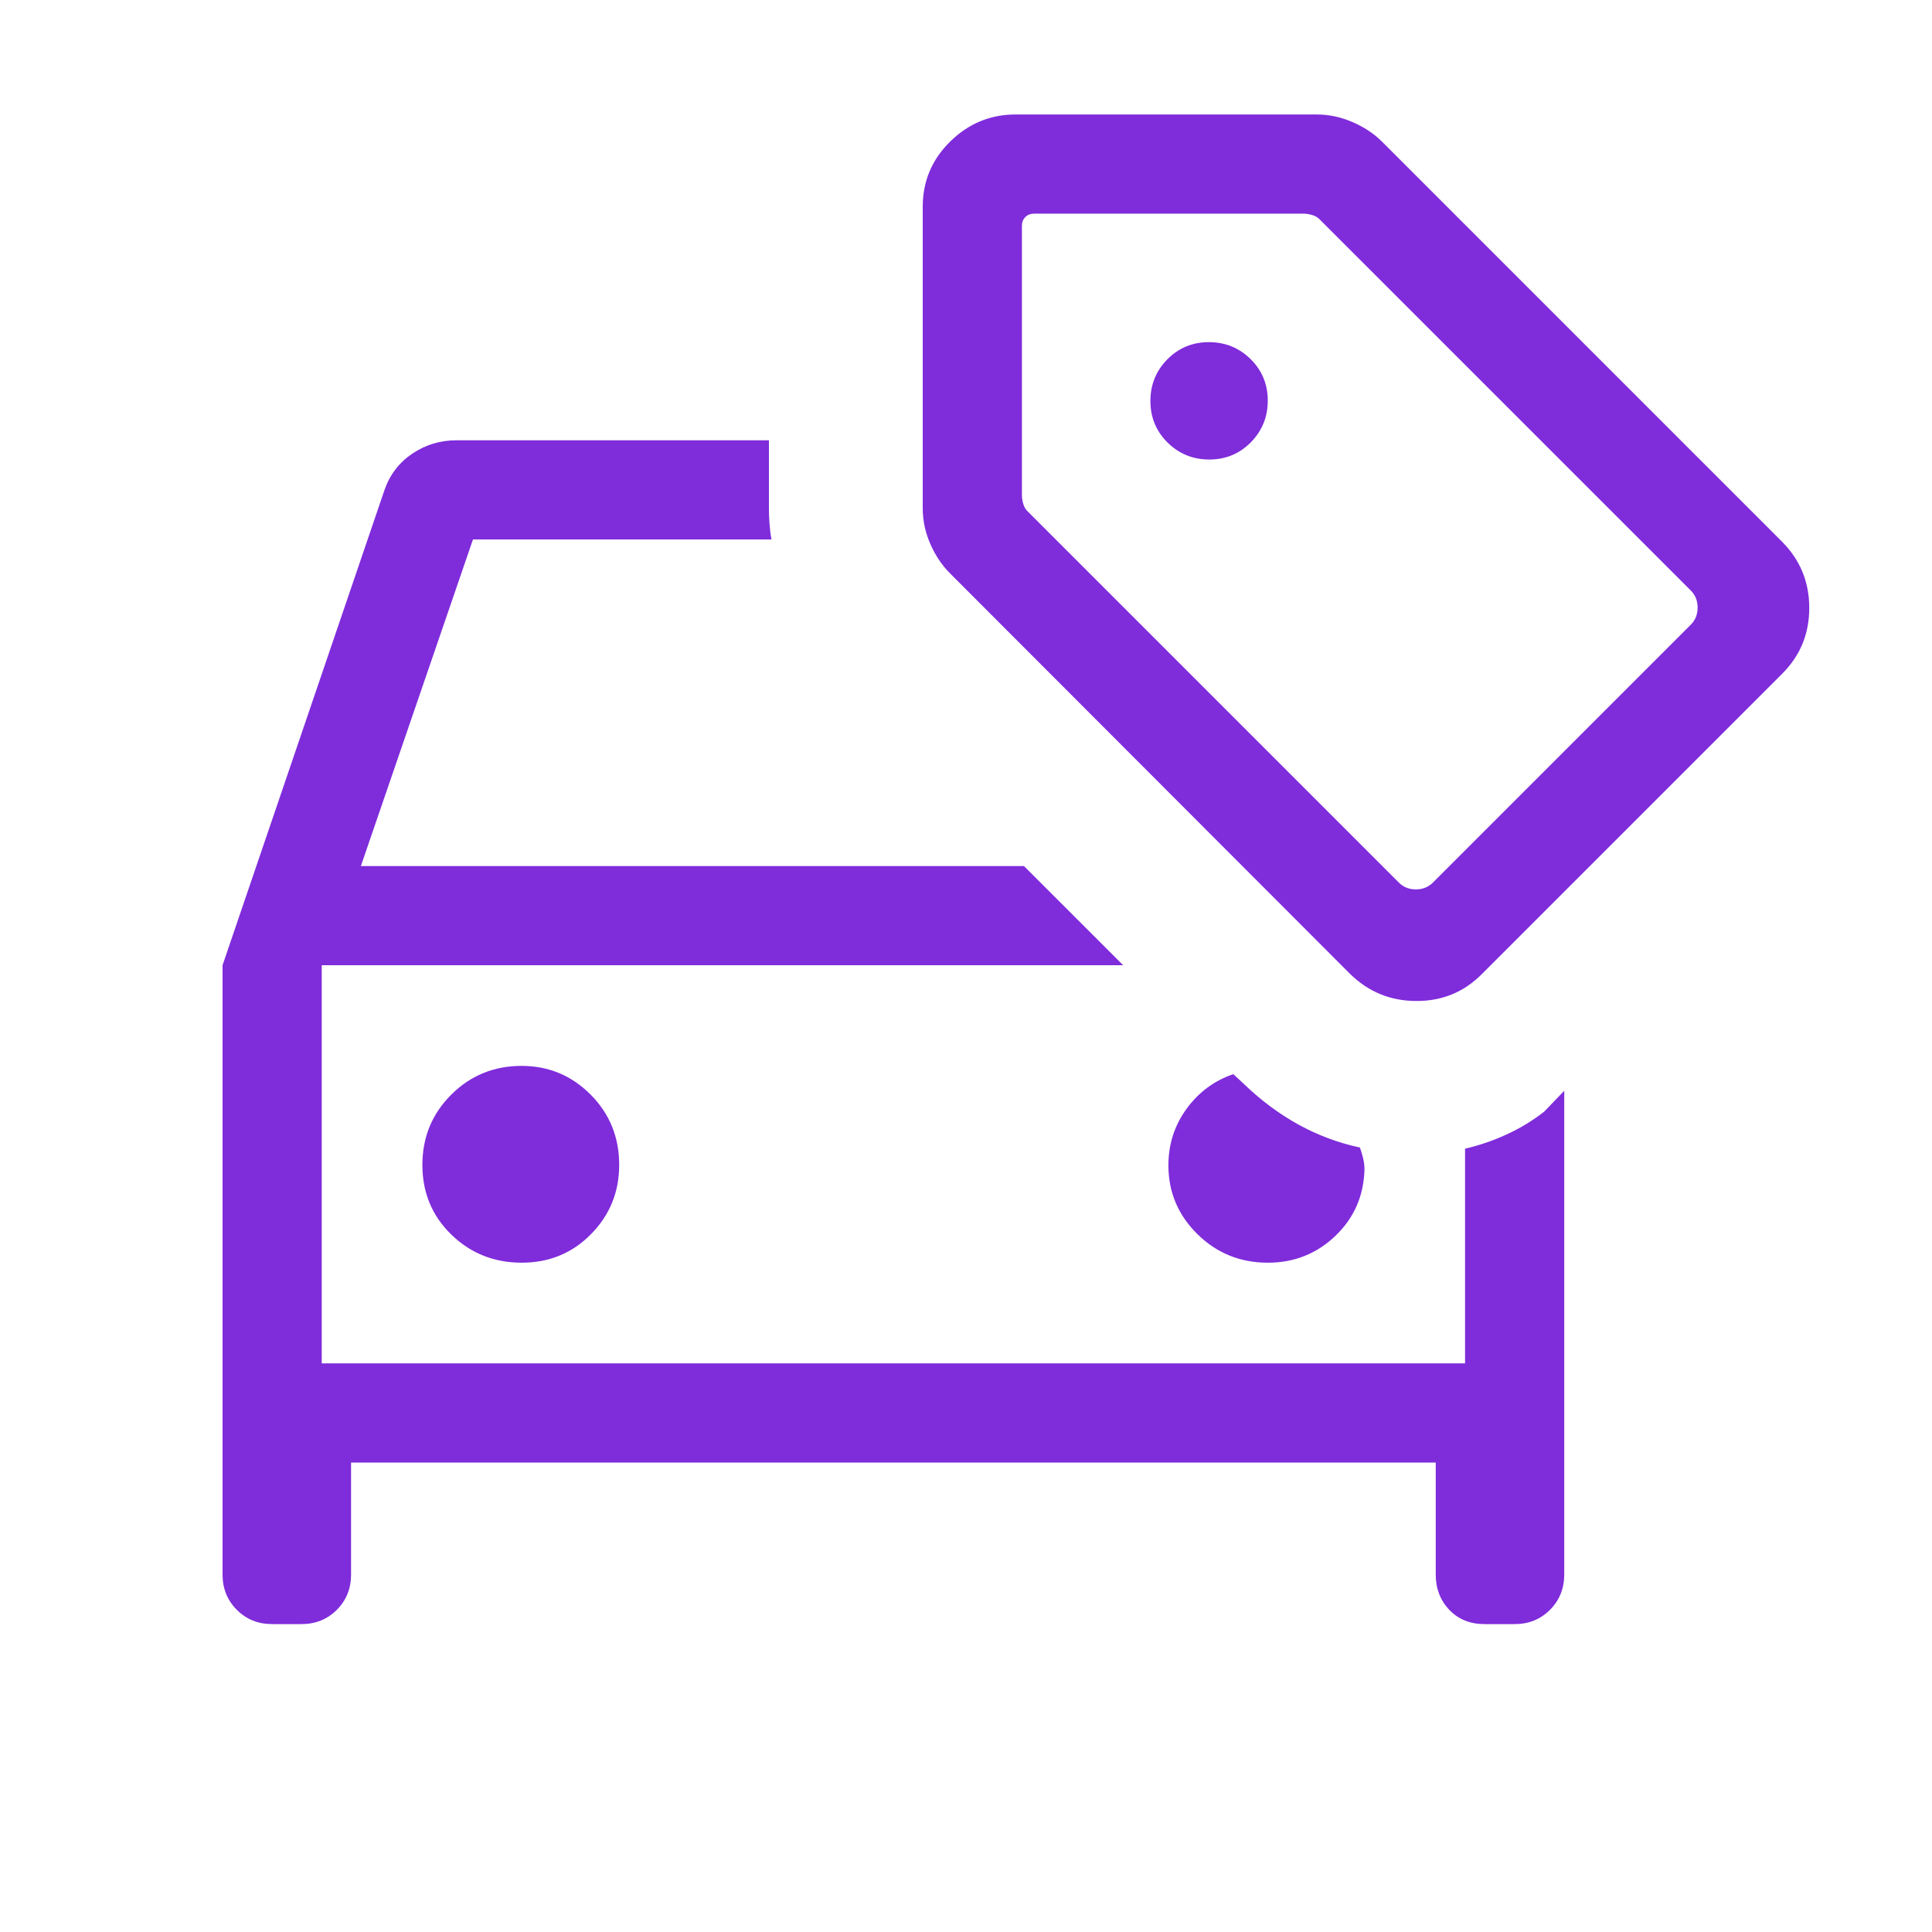 <svg width="51" height="51" viewBox="0 0 51 51" fill="none" xmlns="http://www.w3.org/2000/svg">
<mask id="mask0_9927_12828" style="mask-type:alpha" maskUnits="userSpaceOnUse" x="0" y="0" width="51" height="51">
<rect x="0.667" y="0.164" width="50" height="50" fill="#D9D9D9"/>
</mask>
<g mask="url(#mask0_9927_12828)">
<path d="M13.77 33.332C14.498 33.332 15.109 33.08 15.603 32.577C16.098 32.073 16.345 31.465 16.345 30.751C16.345 30.018 16.093 29.399 15.59 28.894C15.086 28.389 14.479 28.137 13.769 28.137C13.039 28.137 12.42 28.39 11.912 28.896C11.404 29.403 11.15 30.021 11.15 30.752C11.15 31.483 11.405 32.095 11.914 32.59C12.423 33.084 13.042 33.332 13.77 33.332ZM33.468 33.332C34.166 33.332 34.76 33.095 35.253 32.622C35.746 32.149 36.002 31.563 36.019 30.864C36.019 30.77 36.006 30.671 35.981 30.567C35.955 30.464 35.927 30.372 35.899 30.292C35.324 30.169 34.781 29.965 34.27 29.683C33.76 29.4 33.286 29.048 32.85 28.627L32.556 28.355C32.053 28.526 31.642 28.832 31.322 29.27C31.003 29.709 30.843 30.206 30.843 30.762C30.843 31.47 31.098 32.075 31.609 32.578C32.119 33.081 32.739 33.332 33.468 33.332ZM9.267 38.607V41.563C9.267 41.934 9.142 42.245 8.891 42.496C8.64 42.747 8.329 42.872 7.958 42.872H7.184C6.813 42.872 6.502 42.747 6.252 42.496C6.001 42.245 5.875 41.934 5.875 41.563V25.479L10.151 12.931C10.292 12.528 10.537 12.209 10.884 11.975C11.233 11.74 11.623 11.622 12.056 11.622H20.298V13.441C20.298 13.563 20.303 13.695 20.314 13.837C20.324 13.979 20.341 14.114 20.366 14.24H12.485L9.526 22.862H27.03L29.648 25.479H8.493V35.99H38.674V30.322C39.045 30.237 39.411 30.112 39.77 29.947C40.13 29.782 40.461 29.581 40.763 29.344L41.292 28.794V41.563C41.292 41.934 41.166 42.245 40.915 42.496C40.664 42.747 40.354 42.872 39.983 42.872H39.187C38.807 42.872 38.497 42.747 38.258 42.496C38.019 42.245 37.9 41.934 37.9 41.563V38.607H9.267ZM31.922 12.13C32.354 12.13 32.719 11.979 33.018 11.677C33.316 11.374 33.466 11.007 33.466 10.575C33.466 10.144 33.315 9.778 33.013 9.48C32.71 9.181 32.343 9.032 31.912 9.032C31.48 9.032 31.114 9.183 30.816 9.485C30.517 9.787 30.368 10.154 30.368 10.586C30.368 11.018 30.519 11.383 30.821 11.682C31.123 11.98 31.49 12.13 31.922 12.13ZM35.641 25.711L25.075 15.132C24.863 14.92 24.69 14.661 24.557 14.356C24.424 14.051 24.358 13.739 24.358 13.421V5.459C24.358 4.783 24.601 4.208 25.086 3.733C25.571 3.259 26.145 3.022 26.808 3.022H34.757C35.075 3.022 35.387 3.087 35.692 3.218C35.997 3.348 36.256 3.517 36.468 3.726L47.047 14.305C47.523 14.786 47.76 15.367 47.76 16.048C47.76 16.729 47.523 17.307 47.047 17.783L39.119 25.711C38.649 26.187 38.074 26.424 37.393 26.424C36.712 26.424 36.128 26.187 35.641 25.711ZM36.925 23.297C37.045 23.417 37.195 23.478 37.376 23.478C37.556 23.478 37.706 23.417 37.826 23.297L44.633 16.49C44.753 16.37 44.813 16.22 44.813 16.04C44.813 15.859 44.753 15.709 44.633 15.588L34.864 5.82C34.806 5.753 34.735 5.706 34.651 5.68C34.566 5.653 34.483 5.64 34.403 5.64H27.296C27.202 5.64 27.126 5.67 27.066 5.73C27.006 5.79 26.976 5.866 26.976 5.96V13.067C26.976 13.147 26.989 13.23 27.016 13.315C27.042 13.399 27.089 13.47 27.156 13.528L36.925 23.297Z" fill="#7F2CDB"/>
</g>
</svg>
